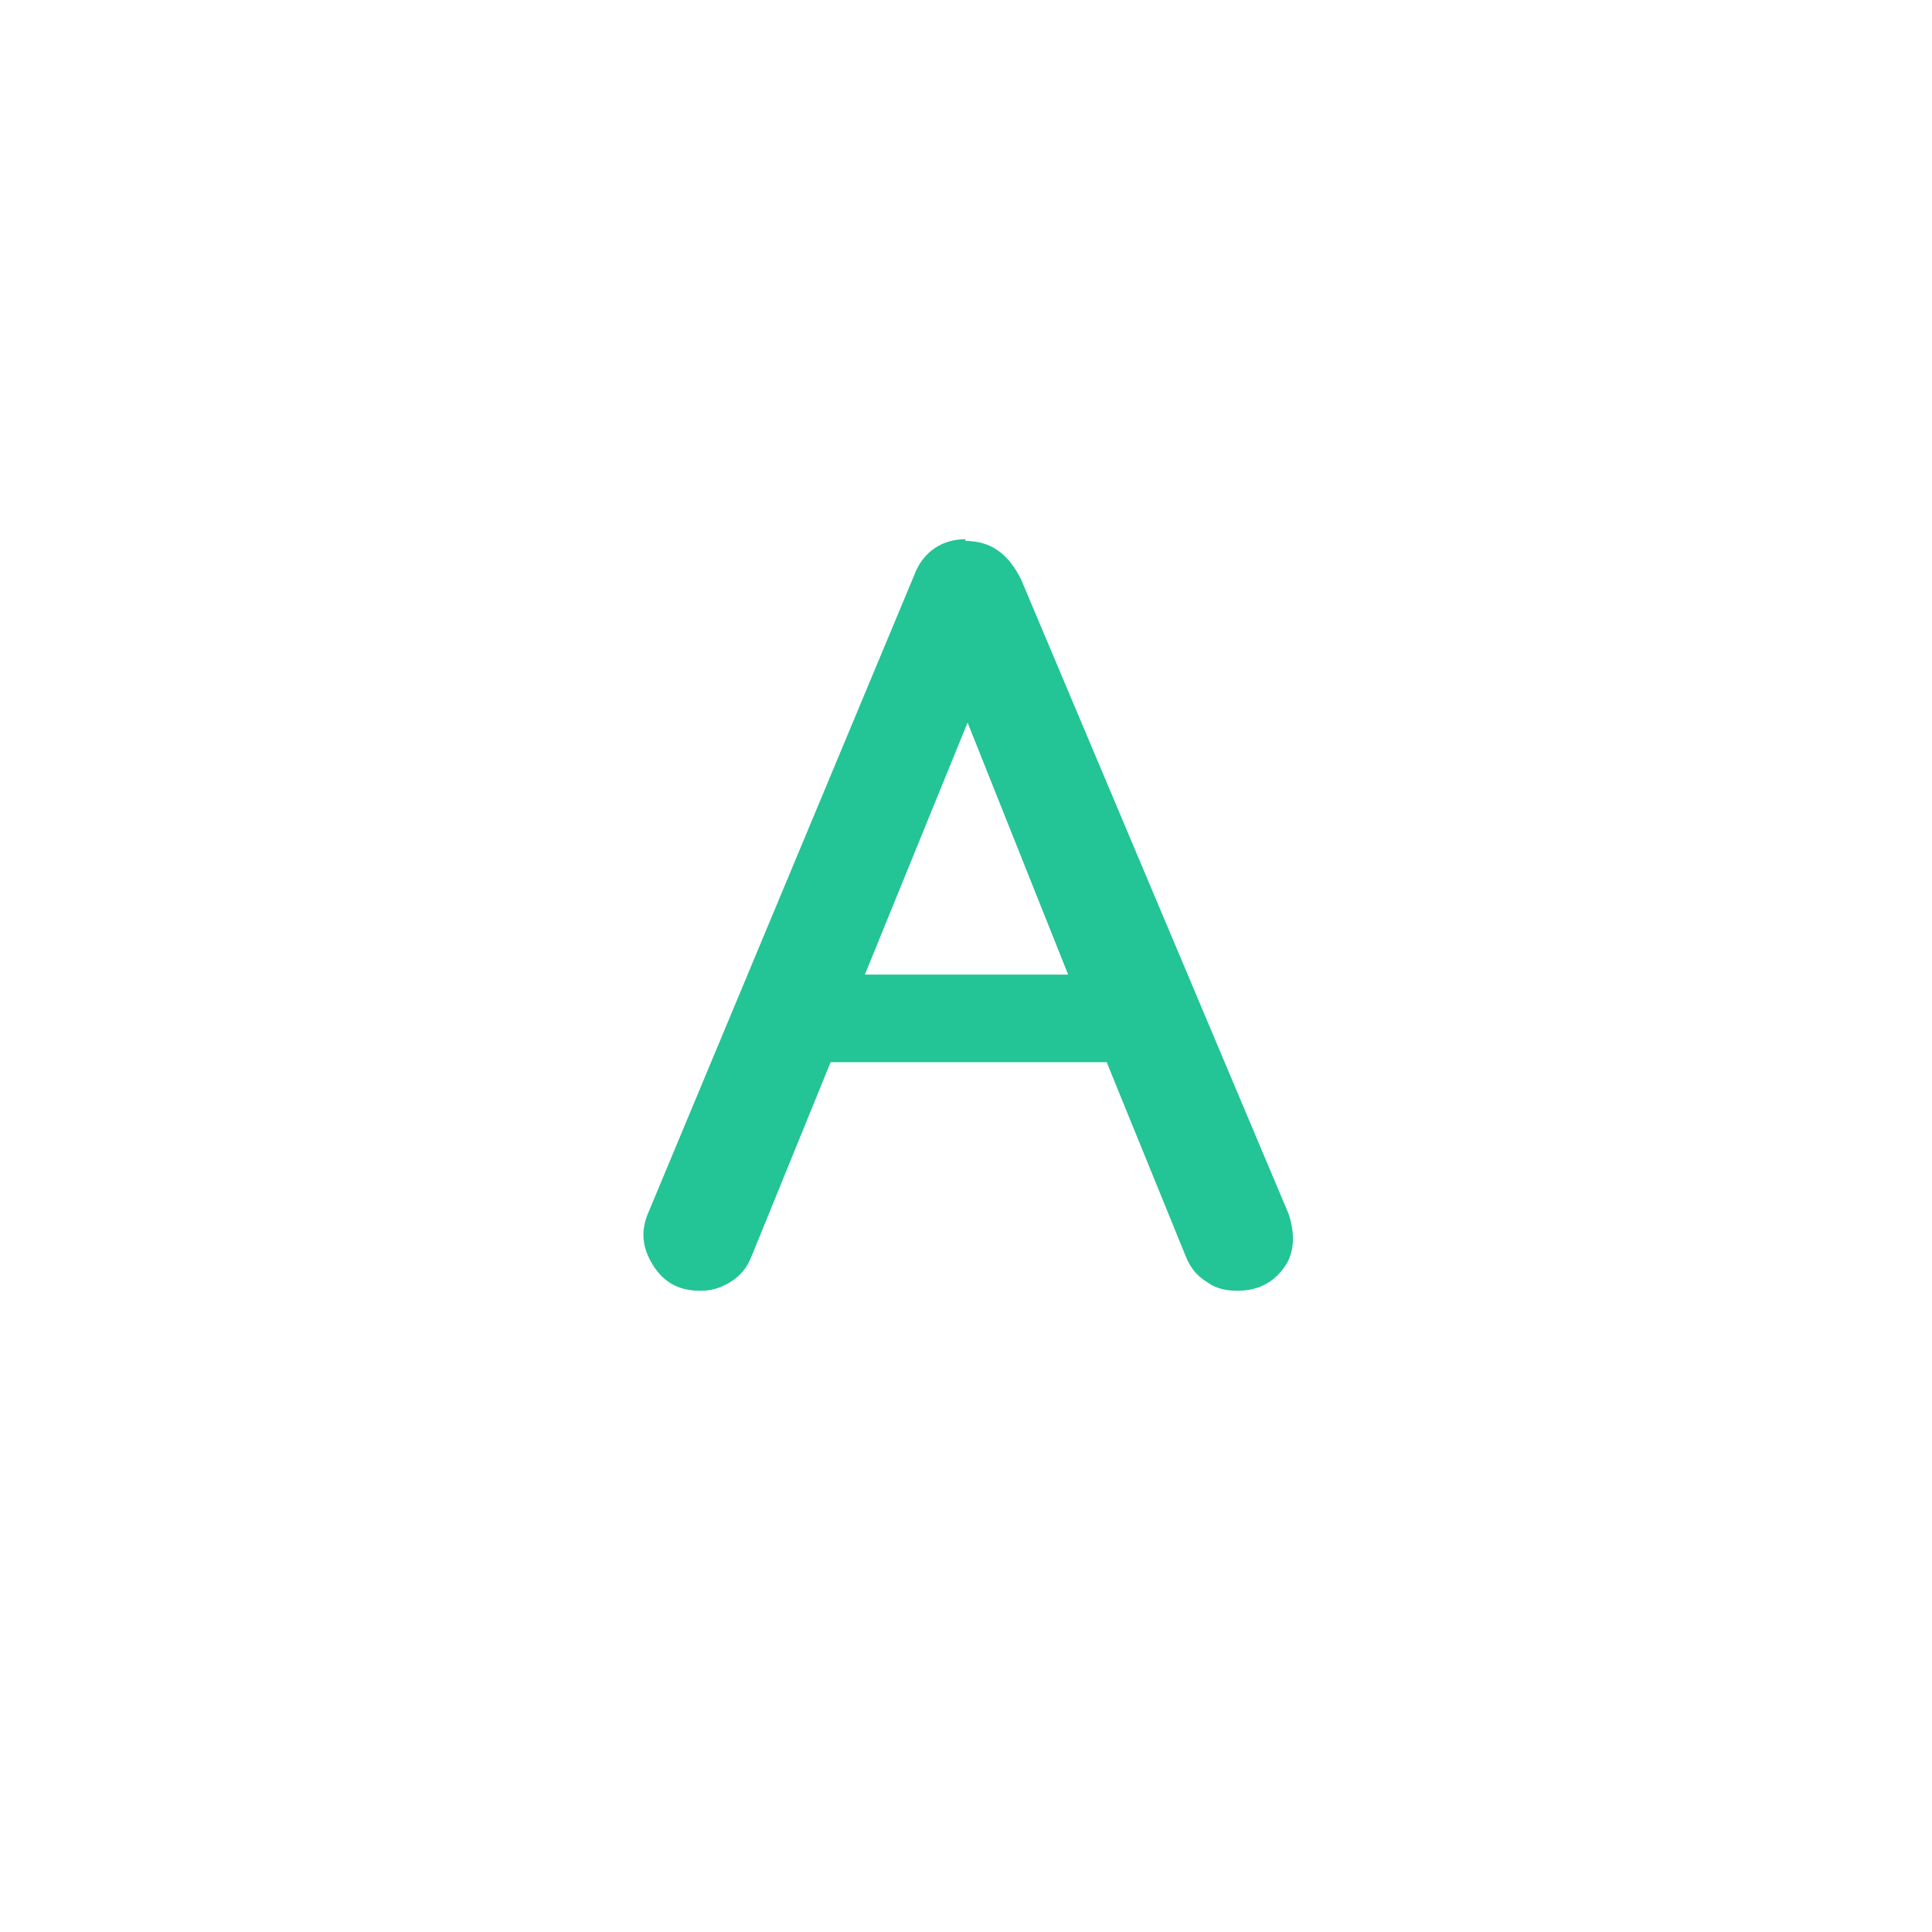 <svg xmlns="http://www.w3.org/2000/svg" width="900" height="900" viewBox="-150 -150 1100 1100" fill="none">
  <defs>
    <!-- Focused, brighter glow -->
    <filter id="dotGlow" x="-600%" y="-600%" width="1200%" height="1200%">
      <feGaussianBlur stdDeviation="50" result="blur"/>
      <feFlood flood-color="#23C495" flood-opacity="1" result="color"/>
      <feComposite in="color" in2="blur" operator="in" result="softColor"/>
      <feMerge>
        <feMergeNode in="softColor"/>
        <feMergeNode in="SourceGraphic"/>
      </feMerge>
    </filter>

    <!-- Subtle breathing glow for monogram -->
    <filter id="monogramGlow" x="-100%" y="-100%" width="300%" height="300%">
      <feGaussianBlur stdDeviation="2.2" result="blur"/>
      <feMerge>
        <feMergeNode in="blur"/>
        <feMergeNode in="SourceGraphic"/>
      </feMerge>
    </filter>
  </defs>

  <!-- Outer circular path -->
  <path id="circlePath" d="M403.335 798.056C506.903 796.84 605.598 756.703 679.924 683.728C754.25 610.753 796.896 513.452 799.332 410.071C801.769 332.23 781.056 255.606 739.628 188.712C734.754 180.198 725.007 175.333 714.041 175.333C703.075 175.333 693.327 181.415 688.453 191.145C683.579 200.875 683.579 211.821 689.672 221.551C726.225 279.931 743.284 346.825 739.628 414.936C732.317 582.779 583.666 731.162 415.519 739.676C319.261 744.541 226.659 708.053 158.425 639.943C90.192 571.833 54.856 478.181 58.512 383.313C67.041 215.47 215.693 67.087 383.839 59.789C452.073 57.356 519.088 74.384 577.574 109.655C587.321 115.737 598.287 115.737 608.035 110.872C617.783 106.007 623.875 96.277 623.875 85.33C623.875 75.6 619.001 65.87 610.472 59.789C543.457 18.436 467.913 -2.24 388.713 0.192C285.144 2.625 187.668 45.194 114.561 119.385C41.453 193.577 0.026 292.094 0.026 395.475C-1.192 503.722 40.235 604.671 116.998 681.295C192.542 756.703 293.674 798.056 399.679 798.056C400.898 798.056 402.116 798.056 403.335 798.056Z" fill="white" stroke="white" stroke-width="2"/>

  <!-- Orbiting bright dot -->
  <circle r="38" filter="url(#dotGlow)" opacity="1">
    <animate attributeName="fill" values="#23C495" dur="3s" repeatCount="indefinite"/>
    <animateMotion dur="25s" repeatCount="indefinite" rotate="auto">
      <mpath href="#circlePath"/>
    </animateMotion>
  </circle>

  <!-- Centered breathing monogram -->
  <g transform="translate(400, 400)" filter="url(#monogramGlow)">
    <g>
      <path d="M-0.321 -243C-13.725 -243 -24.691 -235.703 -29.564 -222.324L-180.653 139.904C-185.527 150.85 -184.308 160.58 -178.216 170.311C-172.124 180.041 -163.594 184.905 -151.41 184.905C-145.318 184.905 -140.444 183.689 -134.352 180.04C-128.259 176.392 -124.604 171.526 -122.167 165.445L-77.084 54.766H80.096L125.179 165.445C127.616 171.526 131.272 176.392 137.364 180.04C142.238 183.689 148.33 184.905 154.422 184.905C166.607 184.905 175.136 180.04 181.228 171.526C187.321 163.013 187.321 152.066 183.665 141.12L31.358 -220.108C24.048 -234.703 14.3 -242 -0.321 -242ZM-57.589 4.9L0.897 -138.618L58.164 4.9H-57.589Z" fill="#23C495">
        <!-- Gentle scale -->
        <animateTransform attributeName="transform" type="scale" values="1;1.05;1" dur="6s" repeatCount="indefinite"/>
        <!-- Soft glow tint pulse -->
        <animate attributeName="fill" values="#23C495;#4DFFCA;#23C495" dur="6s" repeatCount="indefinite"/>
      </path>
    </g>
  </g>
</svg>